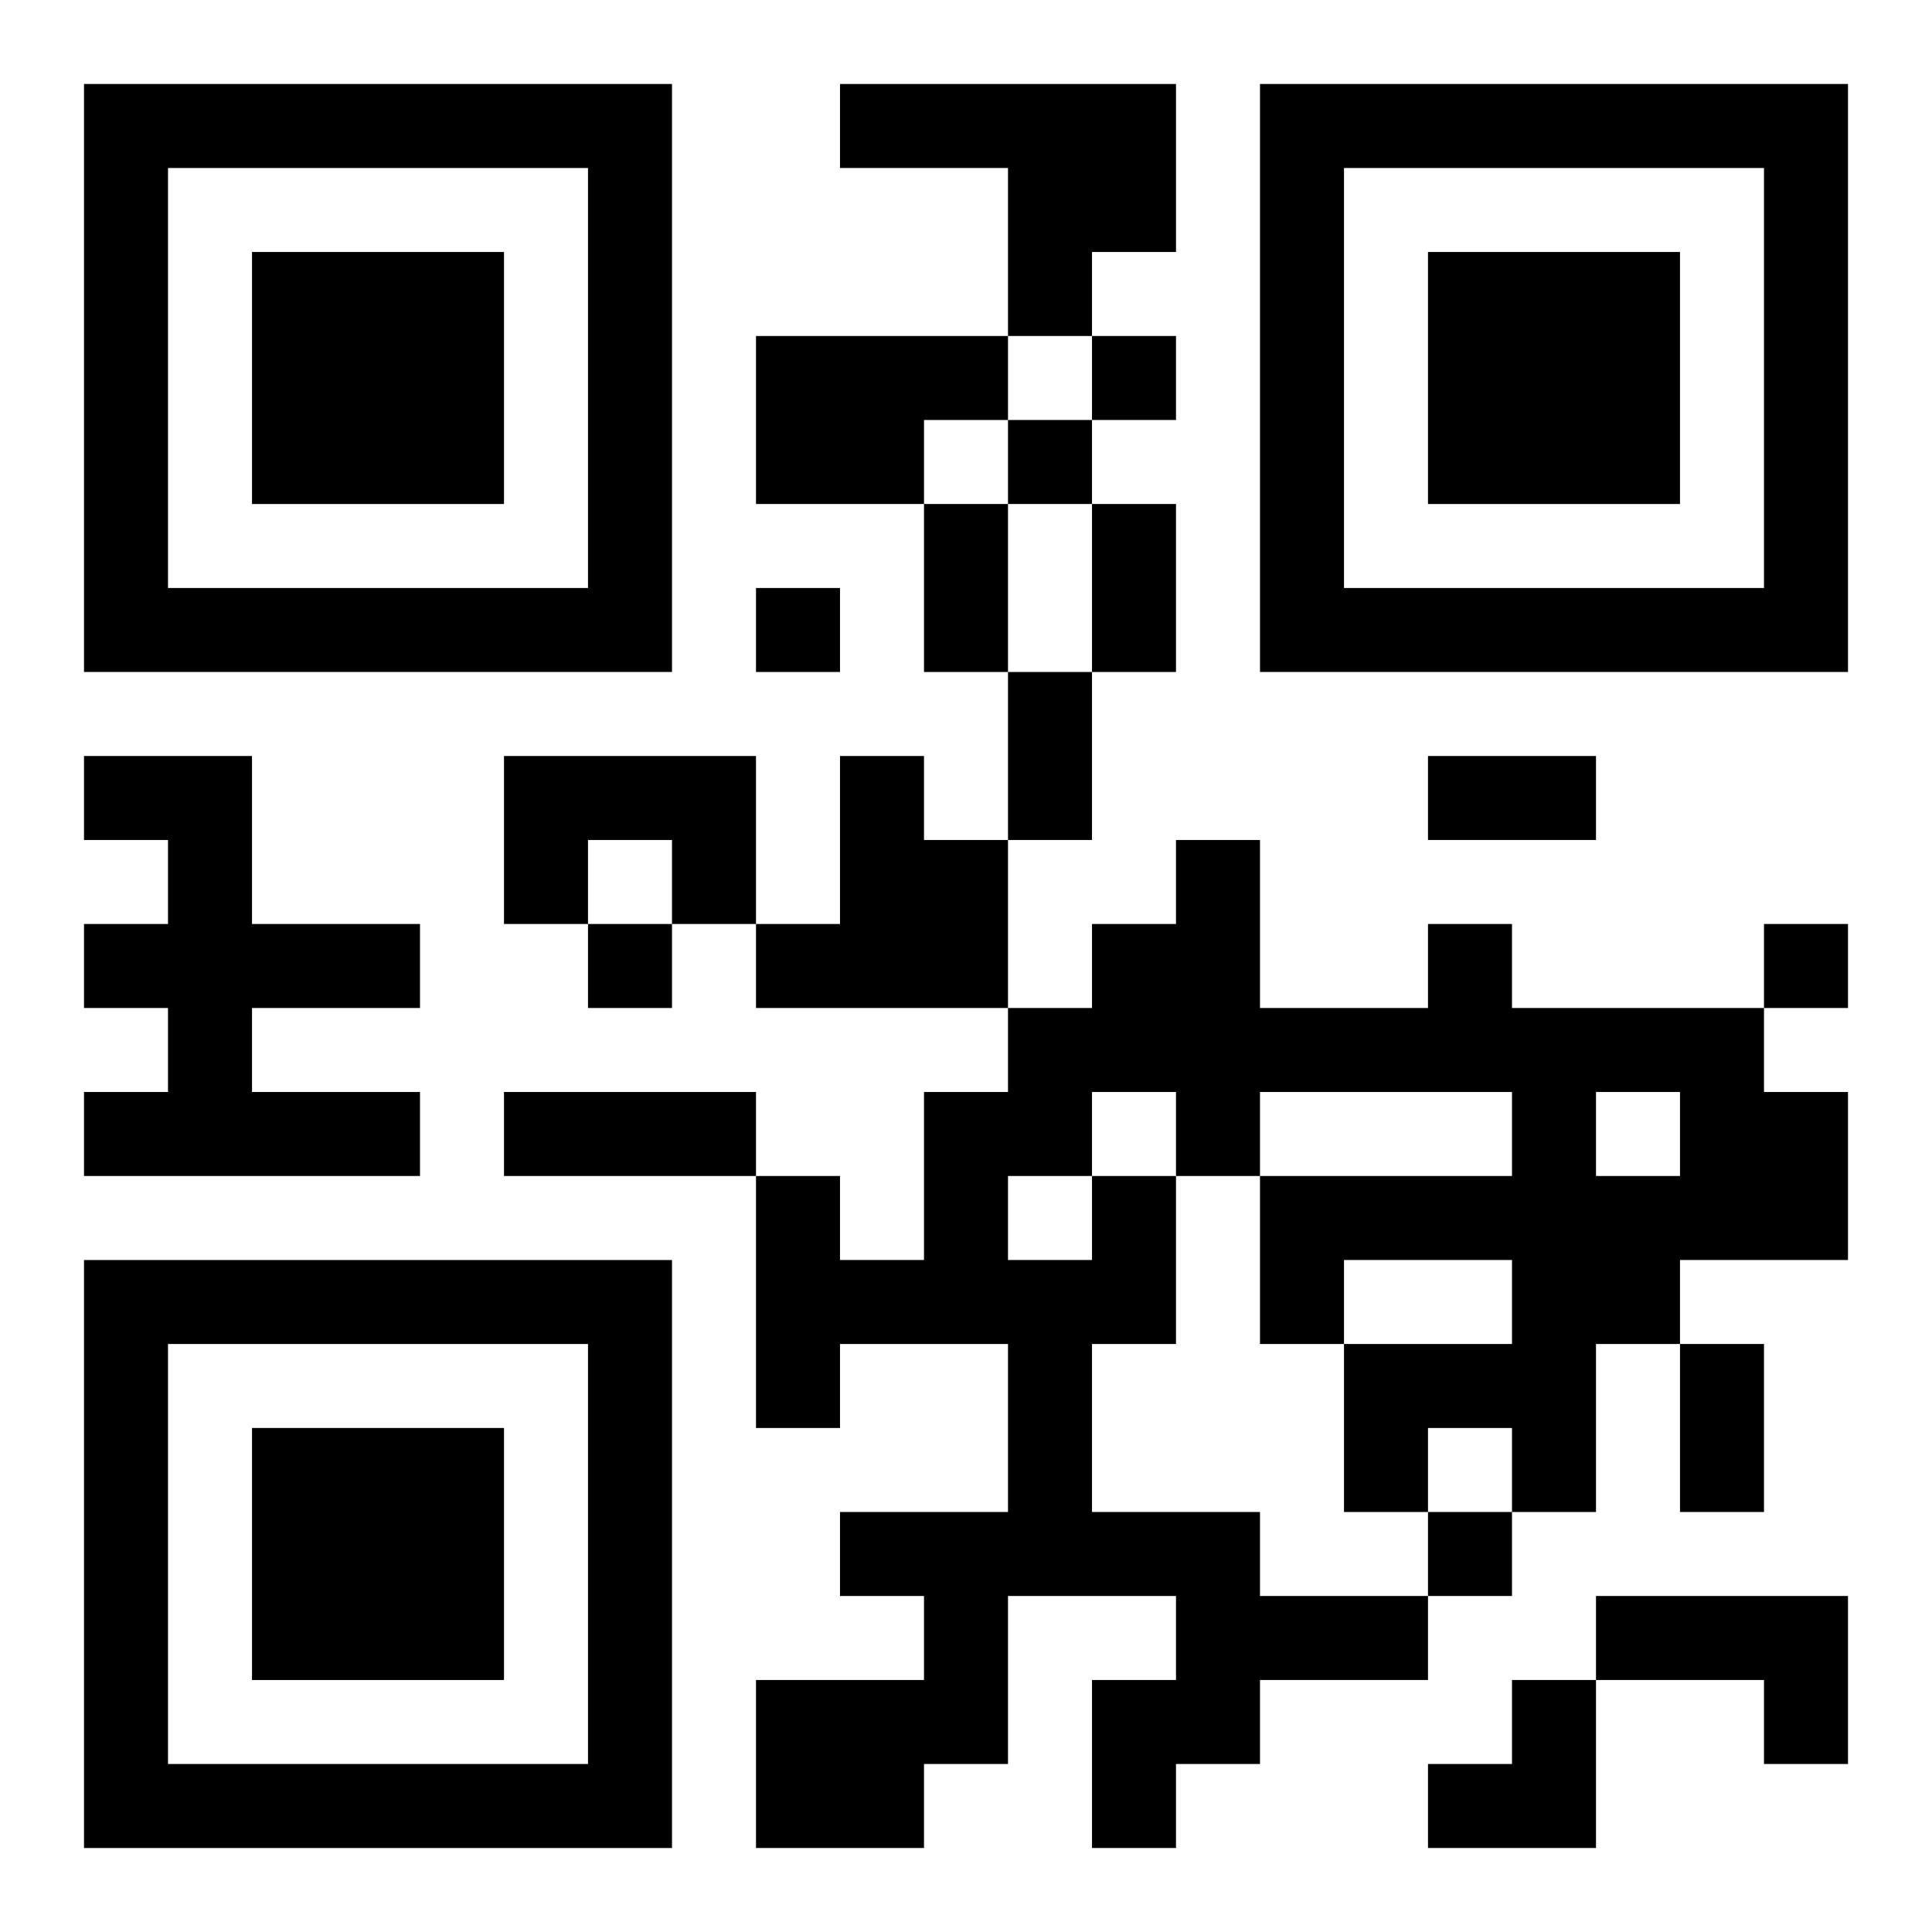 <?xml version="1.0" encoding="UTF-8"?>
<svg width="250" height="250" baseProfile="full" version="1.1" viewBox="-1 -1 23 23" xmlns="http://www.w3.org/2000/svg" xmlns:xlink="http://www.w3.org/1999/xlink"><symbol id="a"><path d="m0 7v7h7v-7h-7zm1 1h5v5h-5v-5zm1 1v3h3v-3h-3z"/></symbol><use y="-7" xlink:href="#a"/><use y="7" xlink:href="#a"/><use x="14" y="-7" xlink:href="#a"/><path d="m9 0h4v2h-1v1h-1v-2h-2v-1m-1 3h3v1h-1v1h-2v-2m-8 5h2v2h2v1h-2v1h2v1h-4v-1h1v-1h-1v-1h1v-1h-1v-1m5 0h3v2h-1v-1h-1v1h-1v-2m4 0h1v1h1v2h-3v-1h1v-2m3 5h1v2h-1v2h2v1h2v1h-2v1h-1v1h-1v-2h1v-1h-2v2h-1v1h-2v-2h2v-1h-1v-1h2v-2h-2v1h-1v-3h1v1h1v-2h1v-1h1v-1h1v-1h1v2h2v-1h1v1h3v1h1v2h-2v1h-1v2h-1v-1h-1v1h-1v-2h2v-1h-2v1h-1v-2h3v-1h-3v1h-1v-1h-1v1m6-1v1h1v-1h-1m-7 1v1h1v-1h-1m7 5h3v2h-1v-1h-2v-1m-6-15v1h1v-1h-1m-1 1v1h1v-1h-1m-3 2v1h1v-1h-1m-2 4v1h1v-1h-1m14 0v1h1v-1h-1m-4 7v1h1v-1h-1m-6-12h1v2h-1v-2m2 0h1v2h-1v-2m-1 2h1v2h-1v-2m5 1h2v1h-2v-1m-11 4h3v1h-3v-1m14 3h1v2h-1v-2m-3 4m1 0h1v2h-2v-1h1z"/></svg>
